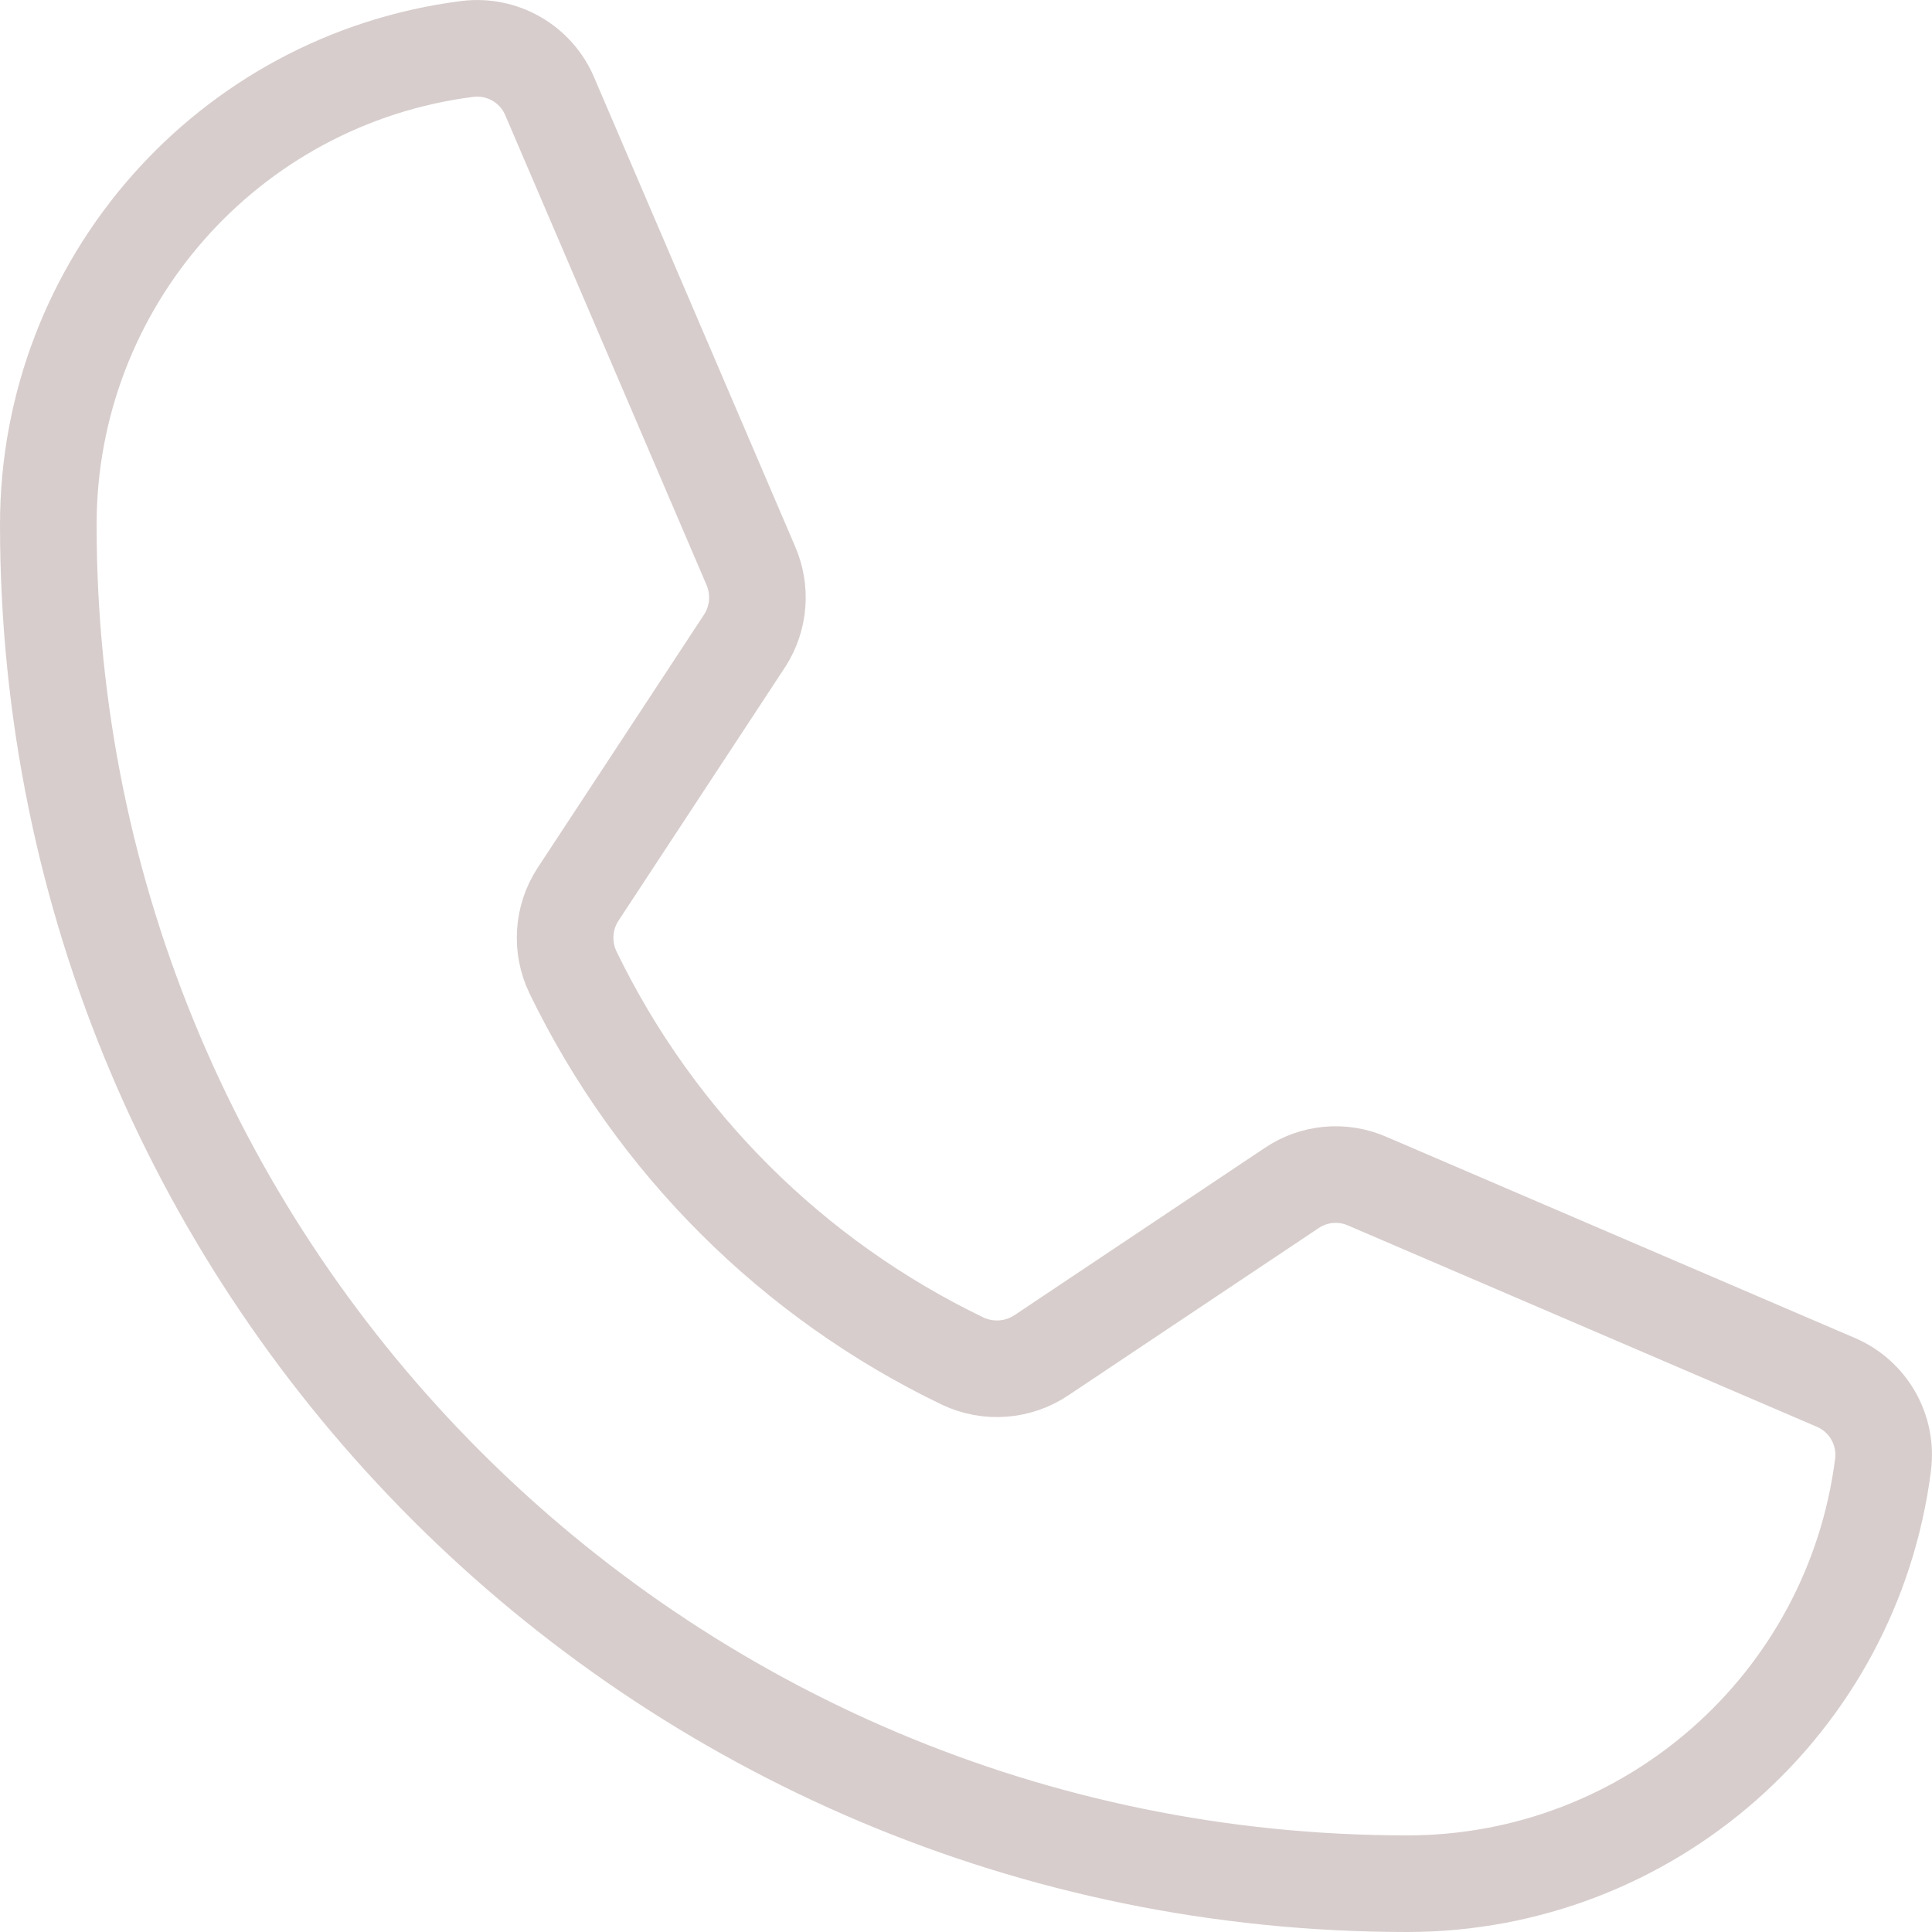 <?xml version="1.0" encoding="UTF-8"?>
<svg width="20px" height="20px" viewBox="0 0 20 20" version="1.1" xmlns="http://www.w3.org/2000/svg" xmlns:xlink="http://www.w3.org/1999/xlink">
    <title>icon-call</title>
    <g id="Elements" stroke="none" stroke-width="1" fill="none" fill-rule="evenodd" stroke-linecap="round" stroke-linejoin="round">
        <g id="Elements-/-Sidebar" transform="translate(-50.5, -793.5)" stroke="#D7CDCC">
            <g id="icon-call" transform="translate(51, 794)">
                <path d="M5.431,9.565 C6.283,11.324 7.705,12.743 9.466,13.59 C9.73,13.715 10.041,13.691 10.283,13.528 L12.869,11.8 C13.101,11.642 13.398,11.615 13.655,11.728 L18.497,13.807 C18.837,13.948 19.04,14.3 18.993,14.665 C18.676,17.143 16.567,18.999 14.069,19 C6.299,19 0,12.701 0,4.931 C0.001,2.433 1.857,0.324 4.335,0.007 C4.7,-0.04 5.052,0.163 5.193,0.503 L7.272,5.355 C7.382,5.608 7.359,5.899 7.21,6.131 L5.483,8.759 C5.326,9 5.307,9.306 5.431,9.565 Z" id="Path"></path>
            </g>
        </g>
    </g>
</svg>